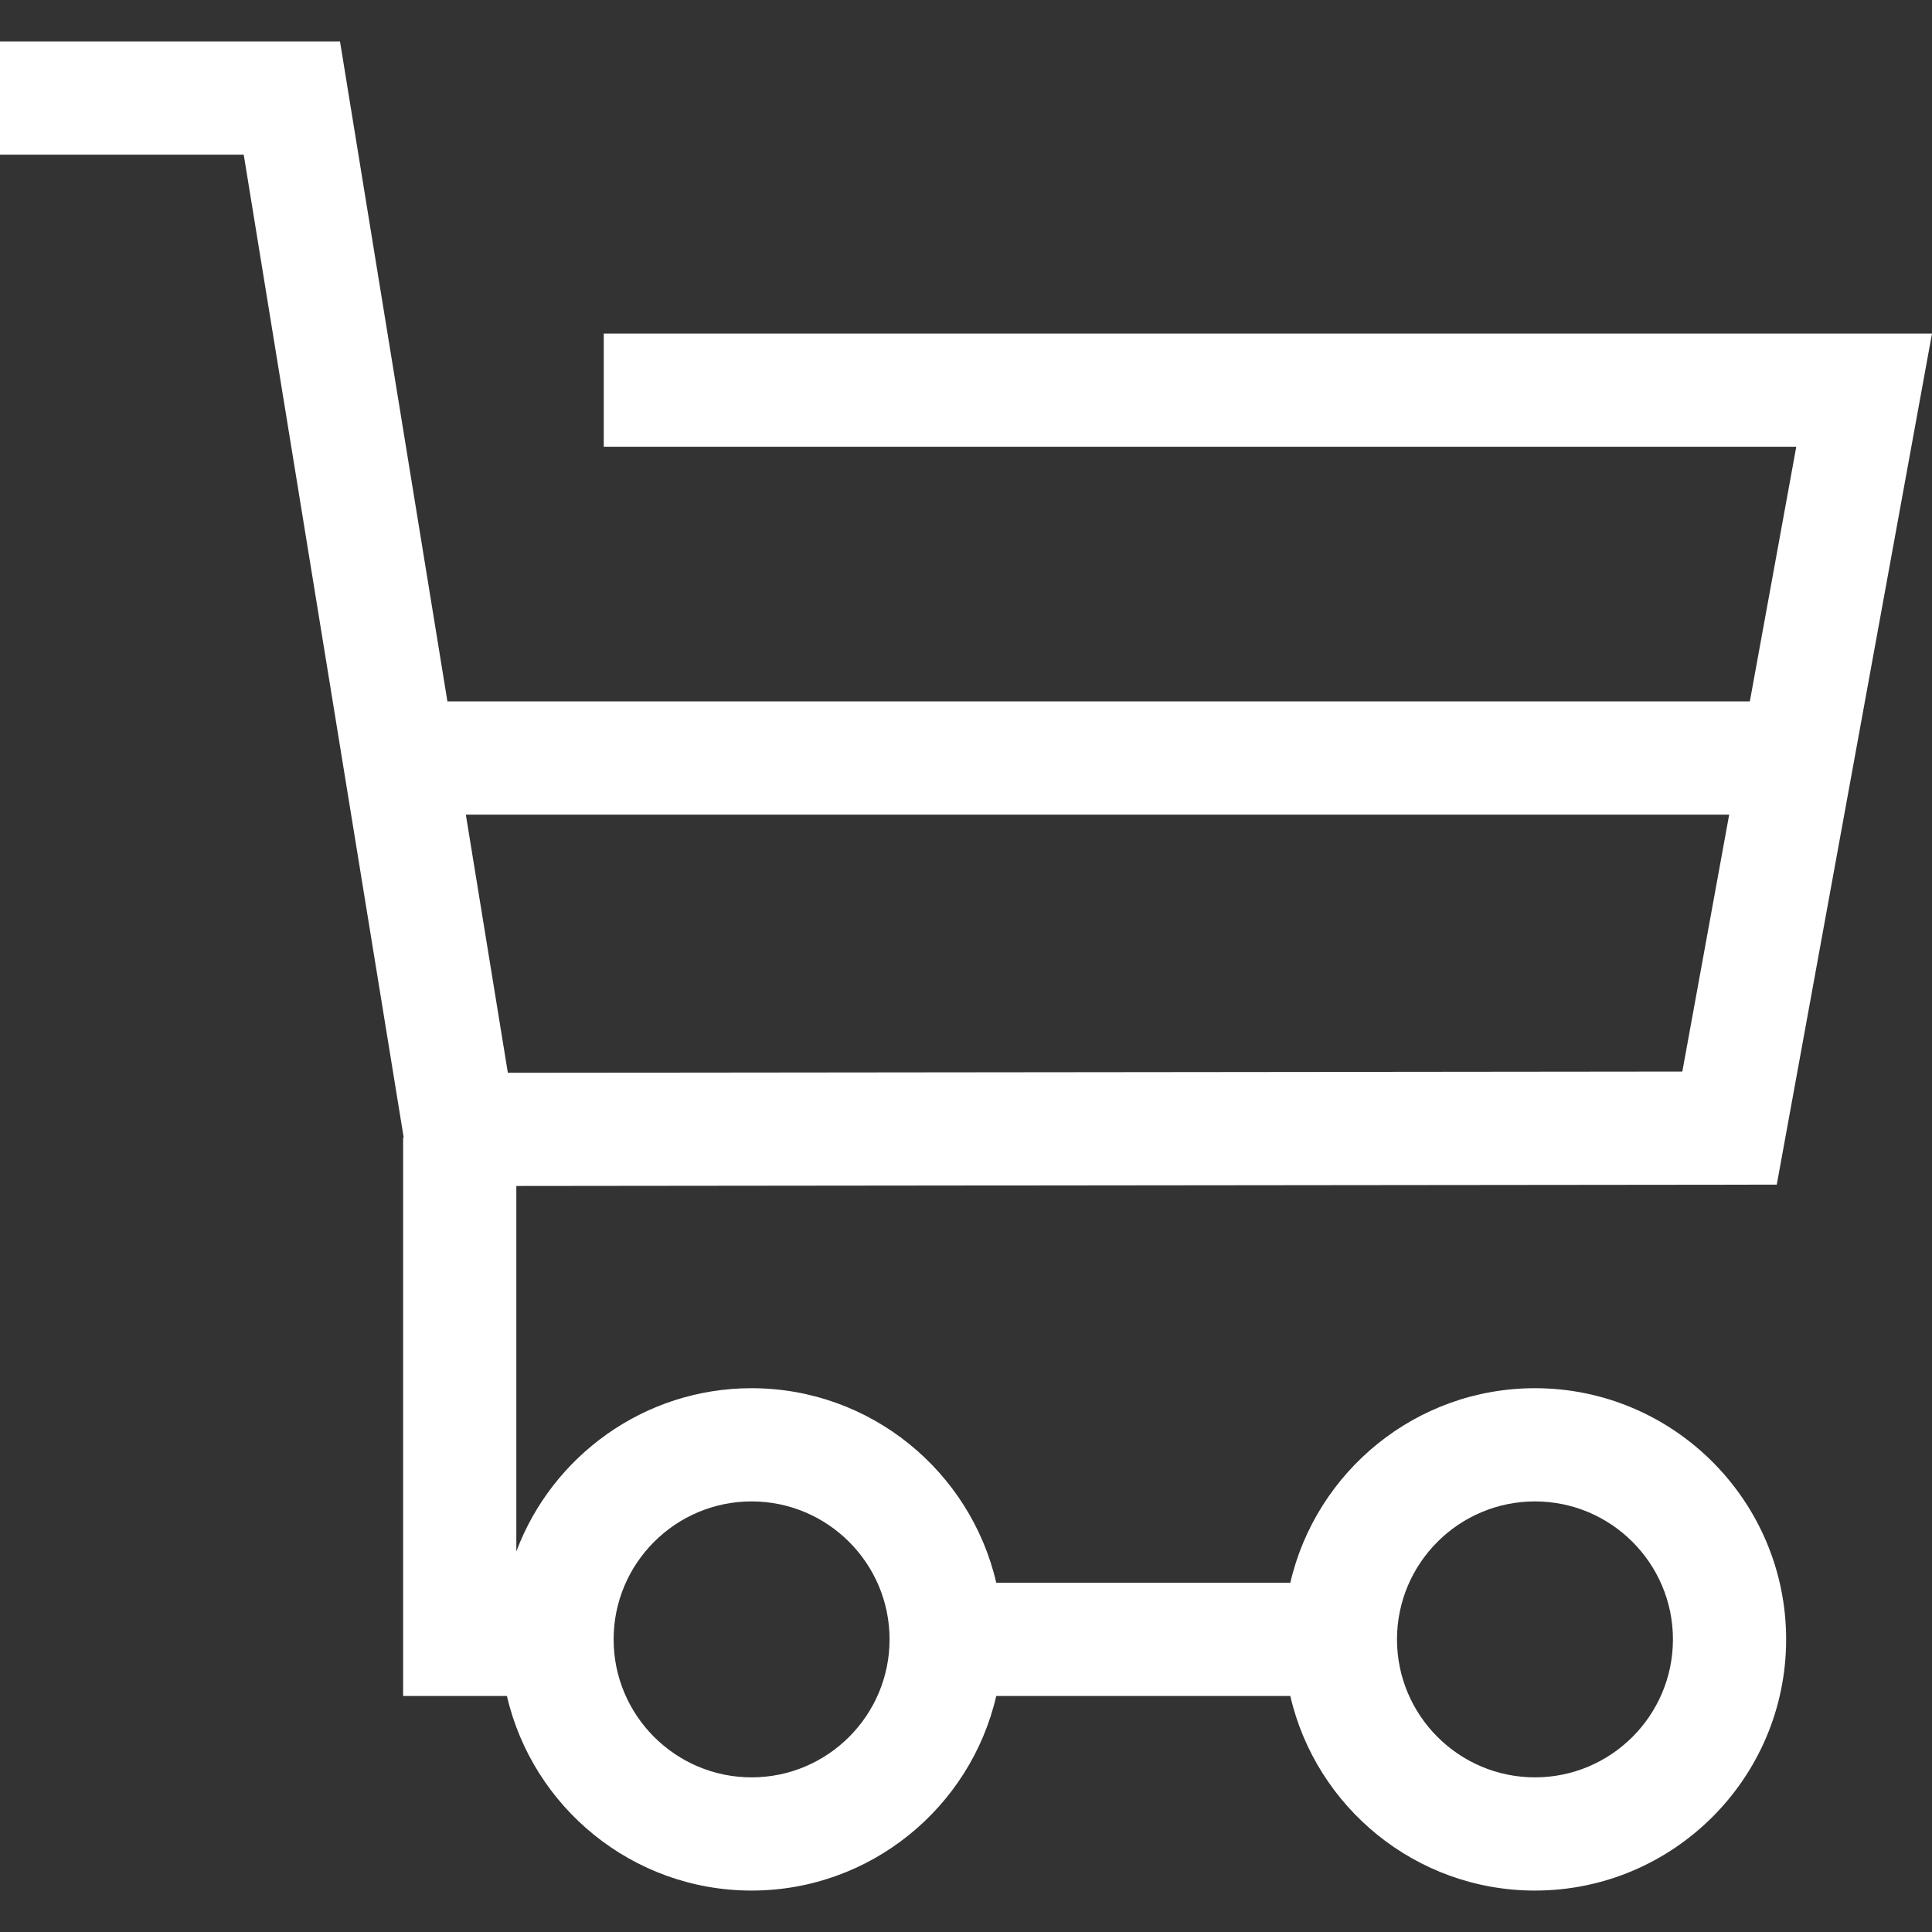 <?xml version="1.0"?>
<svg xmlns="http://www.w3.org/2000/svg" xmlns:xlink="http://www.w3.org/1999/xlink" version="1.1" id="Layer_1" x="0px" y="0px" viewBox="0 0 512 512" style="enable-background:new 0 0 512 512;" xml:space="preserve" width="512px" height="512px" class=""><rect x="0" y="0" width="512" height="512" fill="#333333" stroke="none"/><g><g>
	<g>
		<path d="M406.782,367.888c-31.545,0-58.016,22.064-64.839,51.565h-77.923c-6.823-29.501-33.295-51.565-64.84-51.565    c-28.509,0-52.881,18.021-62.347,43.264v-96.858l334.028-0.35L512,88.388H160.005v30.001h316.027l-12.309,67.493H118.569    L90.104,10.98H0v30.001h64.591l42.396,260.499h-0.156v147.975h27.508c6.823,29.501,33.294,51.565,64.839,51.565    s58.017-22.064,64.84-51.565h77.923c6.823,29.501,33.294,51.565,64.839,51.565c36.704,0,66.565-29.861,66.565-66.565    C473.346,397.75,443.486,367.888,406.782,367.888z M123.452,215.883h334.799v0l-12.418,68.087l-311.247,0.326L123.452,215.883z     M199.179,471.018c-20.162,0-36.564-16.403-36.564-36.564s16.403-36.564,36.564-36.564s36.564,16.402,36.564,36.564    C235.743,454.615,219.341,471.018,199.179,471.018z M406.783,471.018c-20.162,0-36.564-16.401-36.564-36.564    c0-20.162,16.401-36.564,36.564-36.564c20.163,0,36.564,16.402,36.564,36.564S426.944,471.018,406.783,471.018z" data-original="#000000" class="active-path" data-old_color="#000000" fill="#FFFFFF"/>
	</g>
</g></g> </svg>
